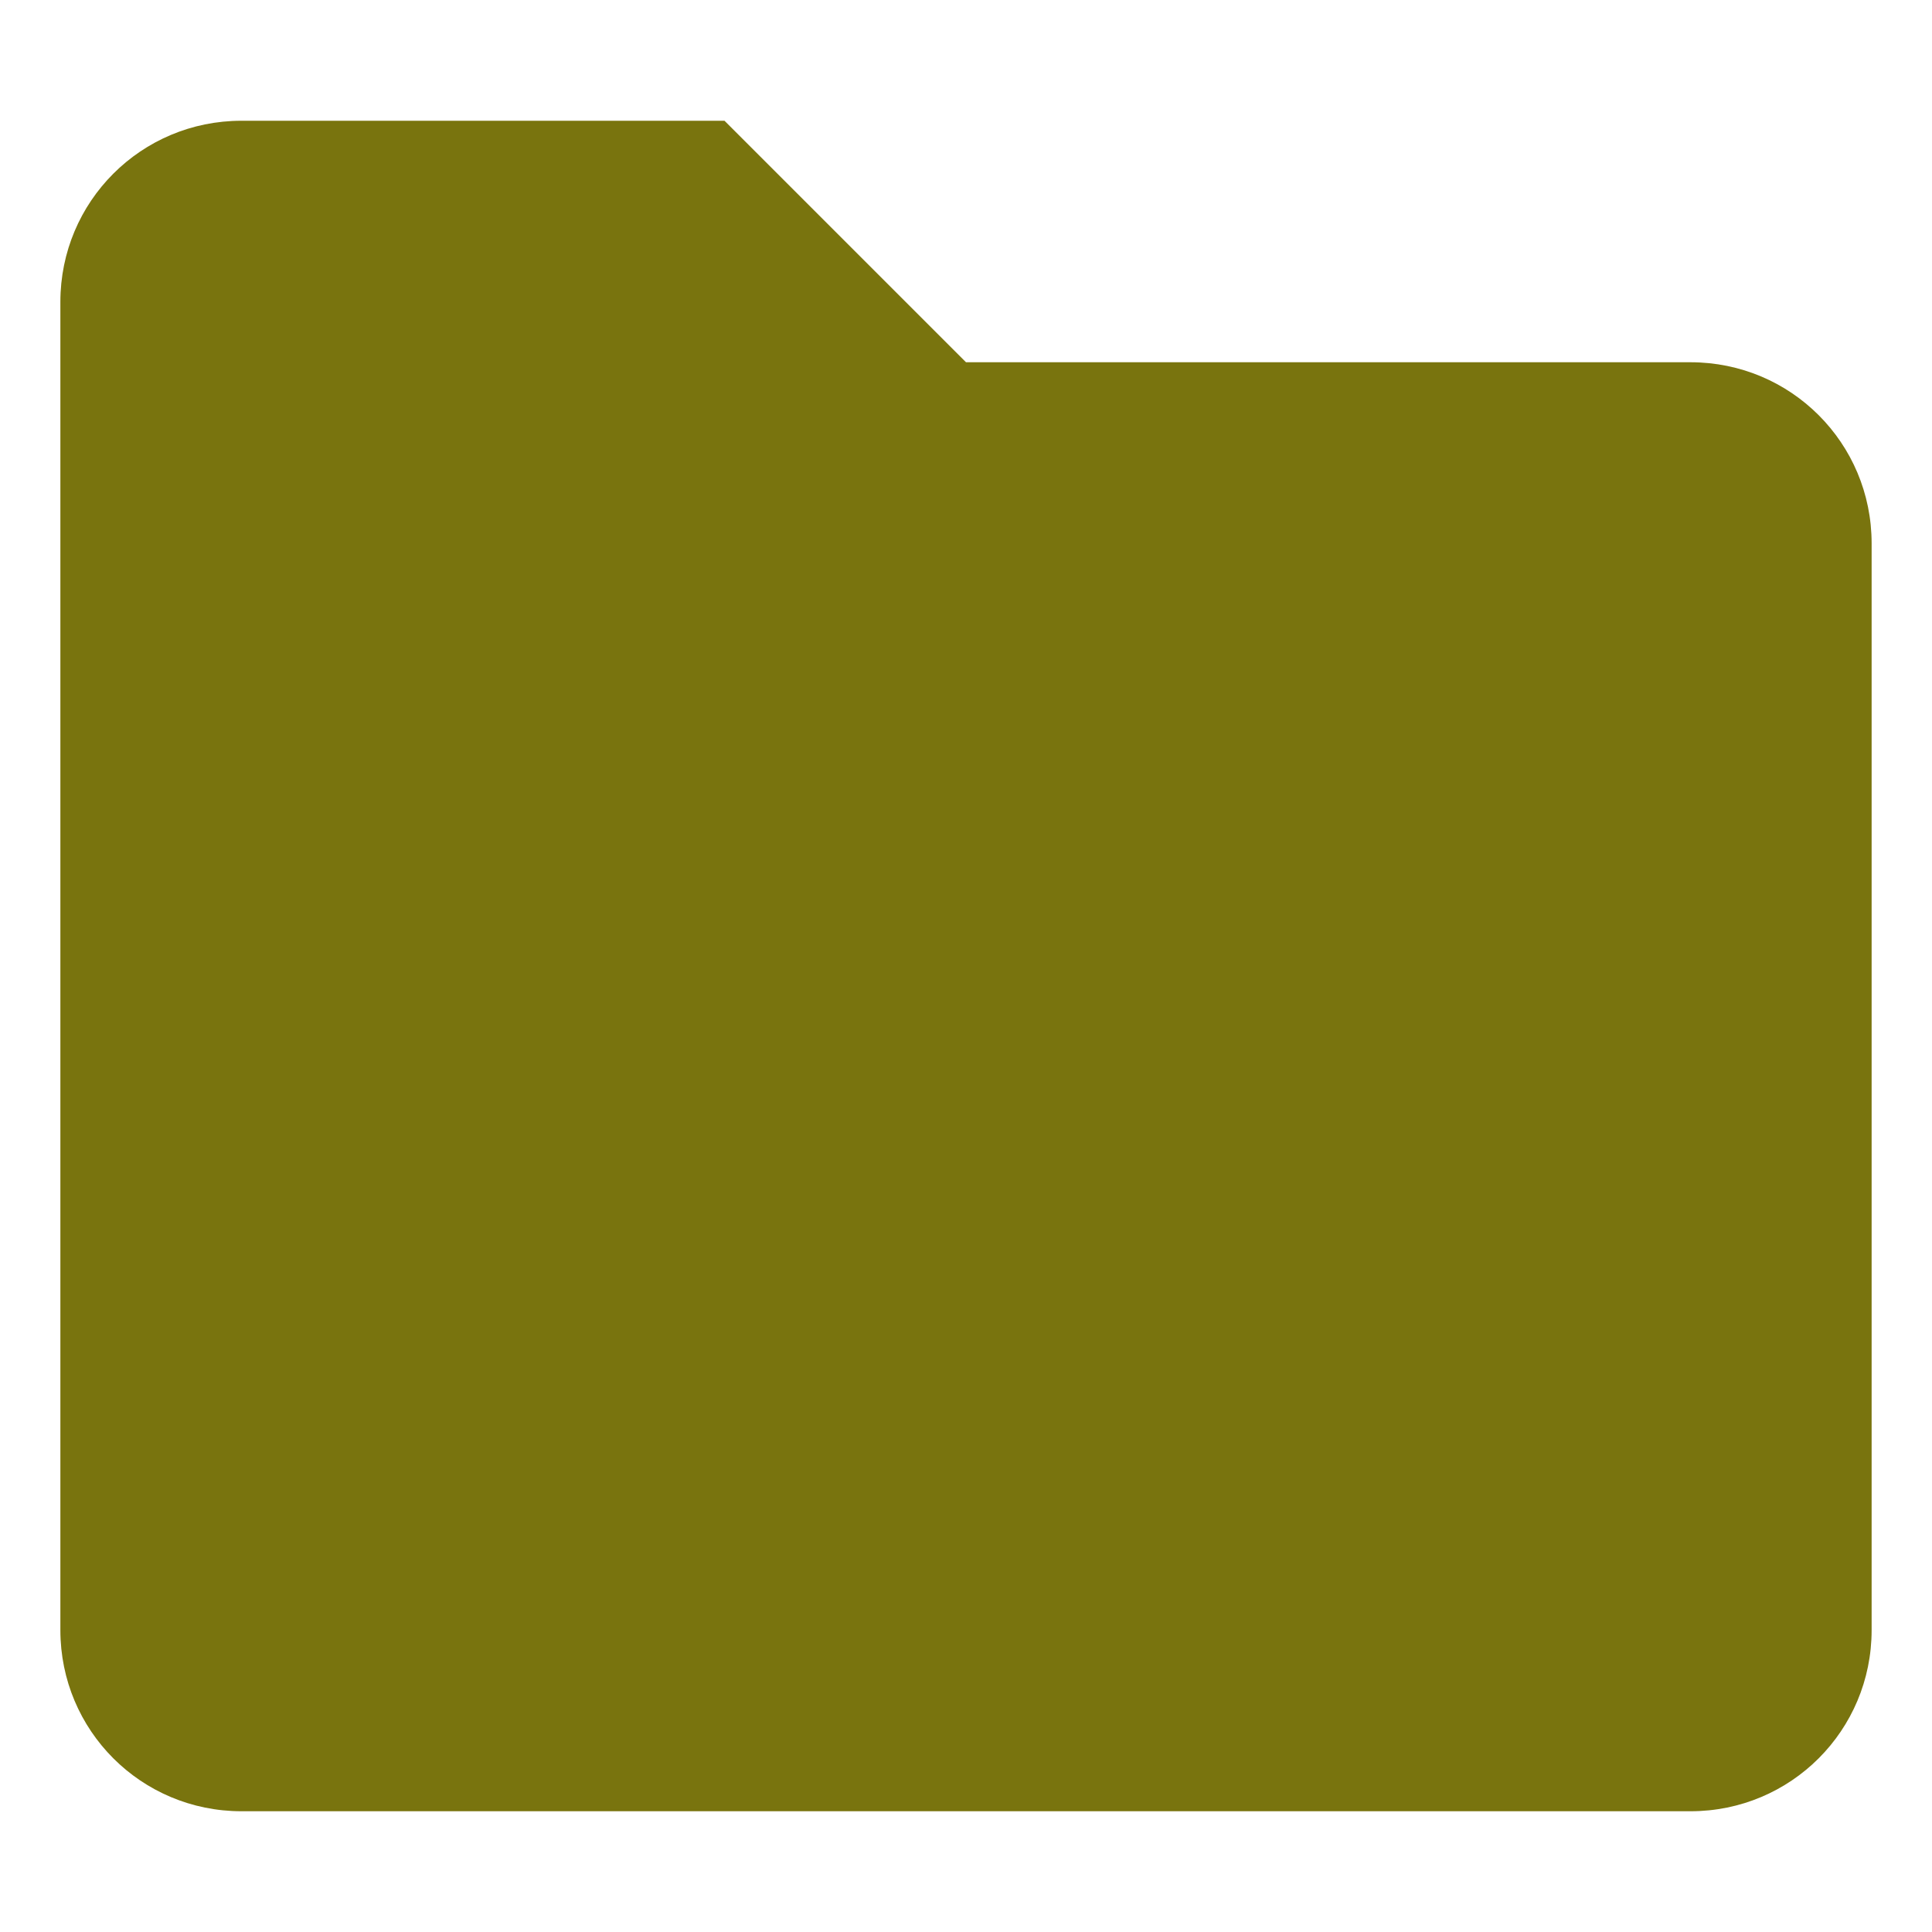<svg width="16" height="16" version="1.1" xmlns="http://www.w3.org/2000/svg">
  <defs>
    <style type="text/css">.ColorScheme-Text { color:#79740e; } .ColorScheme-Highlight { color:#458588; }</style>
  </defs>
  <path class="ColorScheme-Text" d="m2 1h4l2 2h6c0.831 0 1.5 0.669 1.5 1.5v9c0 0.831-0.669 1.5-1.5 1.5h-12c-0.831 0-1.5-0.669-1.5-1.5v-11c0-0.831 0.669-1.5 1.5-1.5z" fill="currentColor"/>
</svg>
